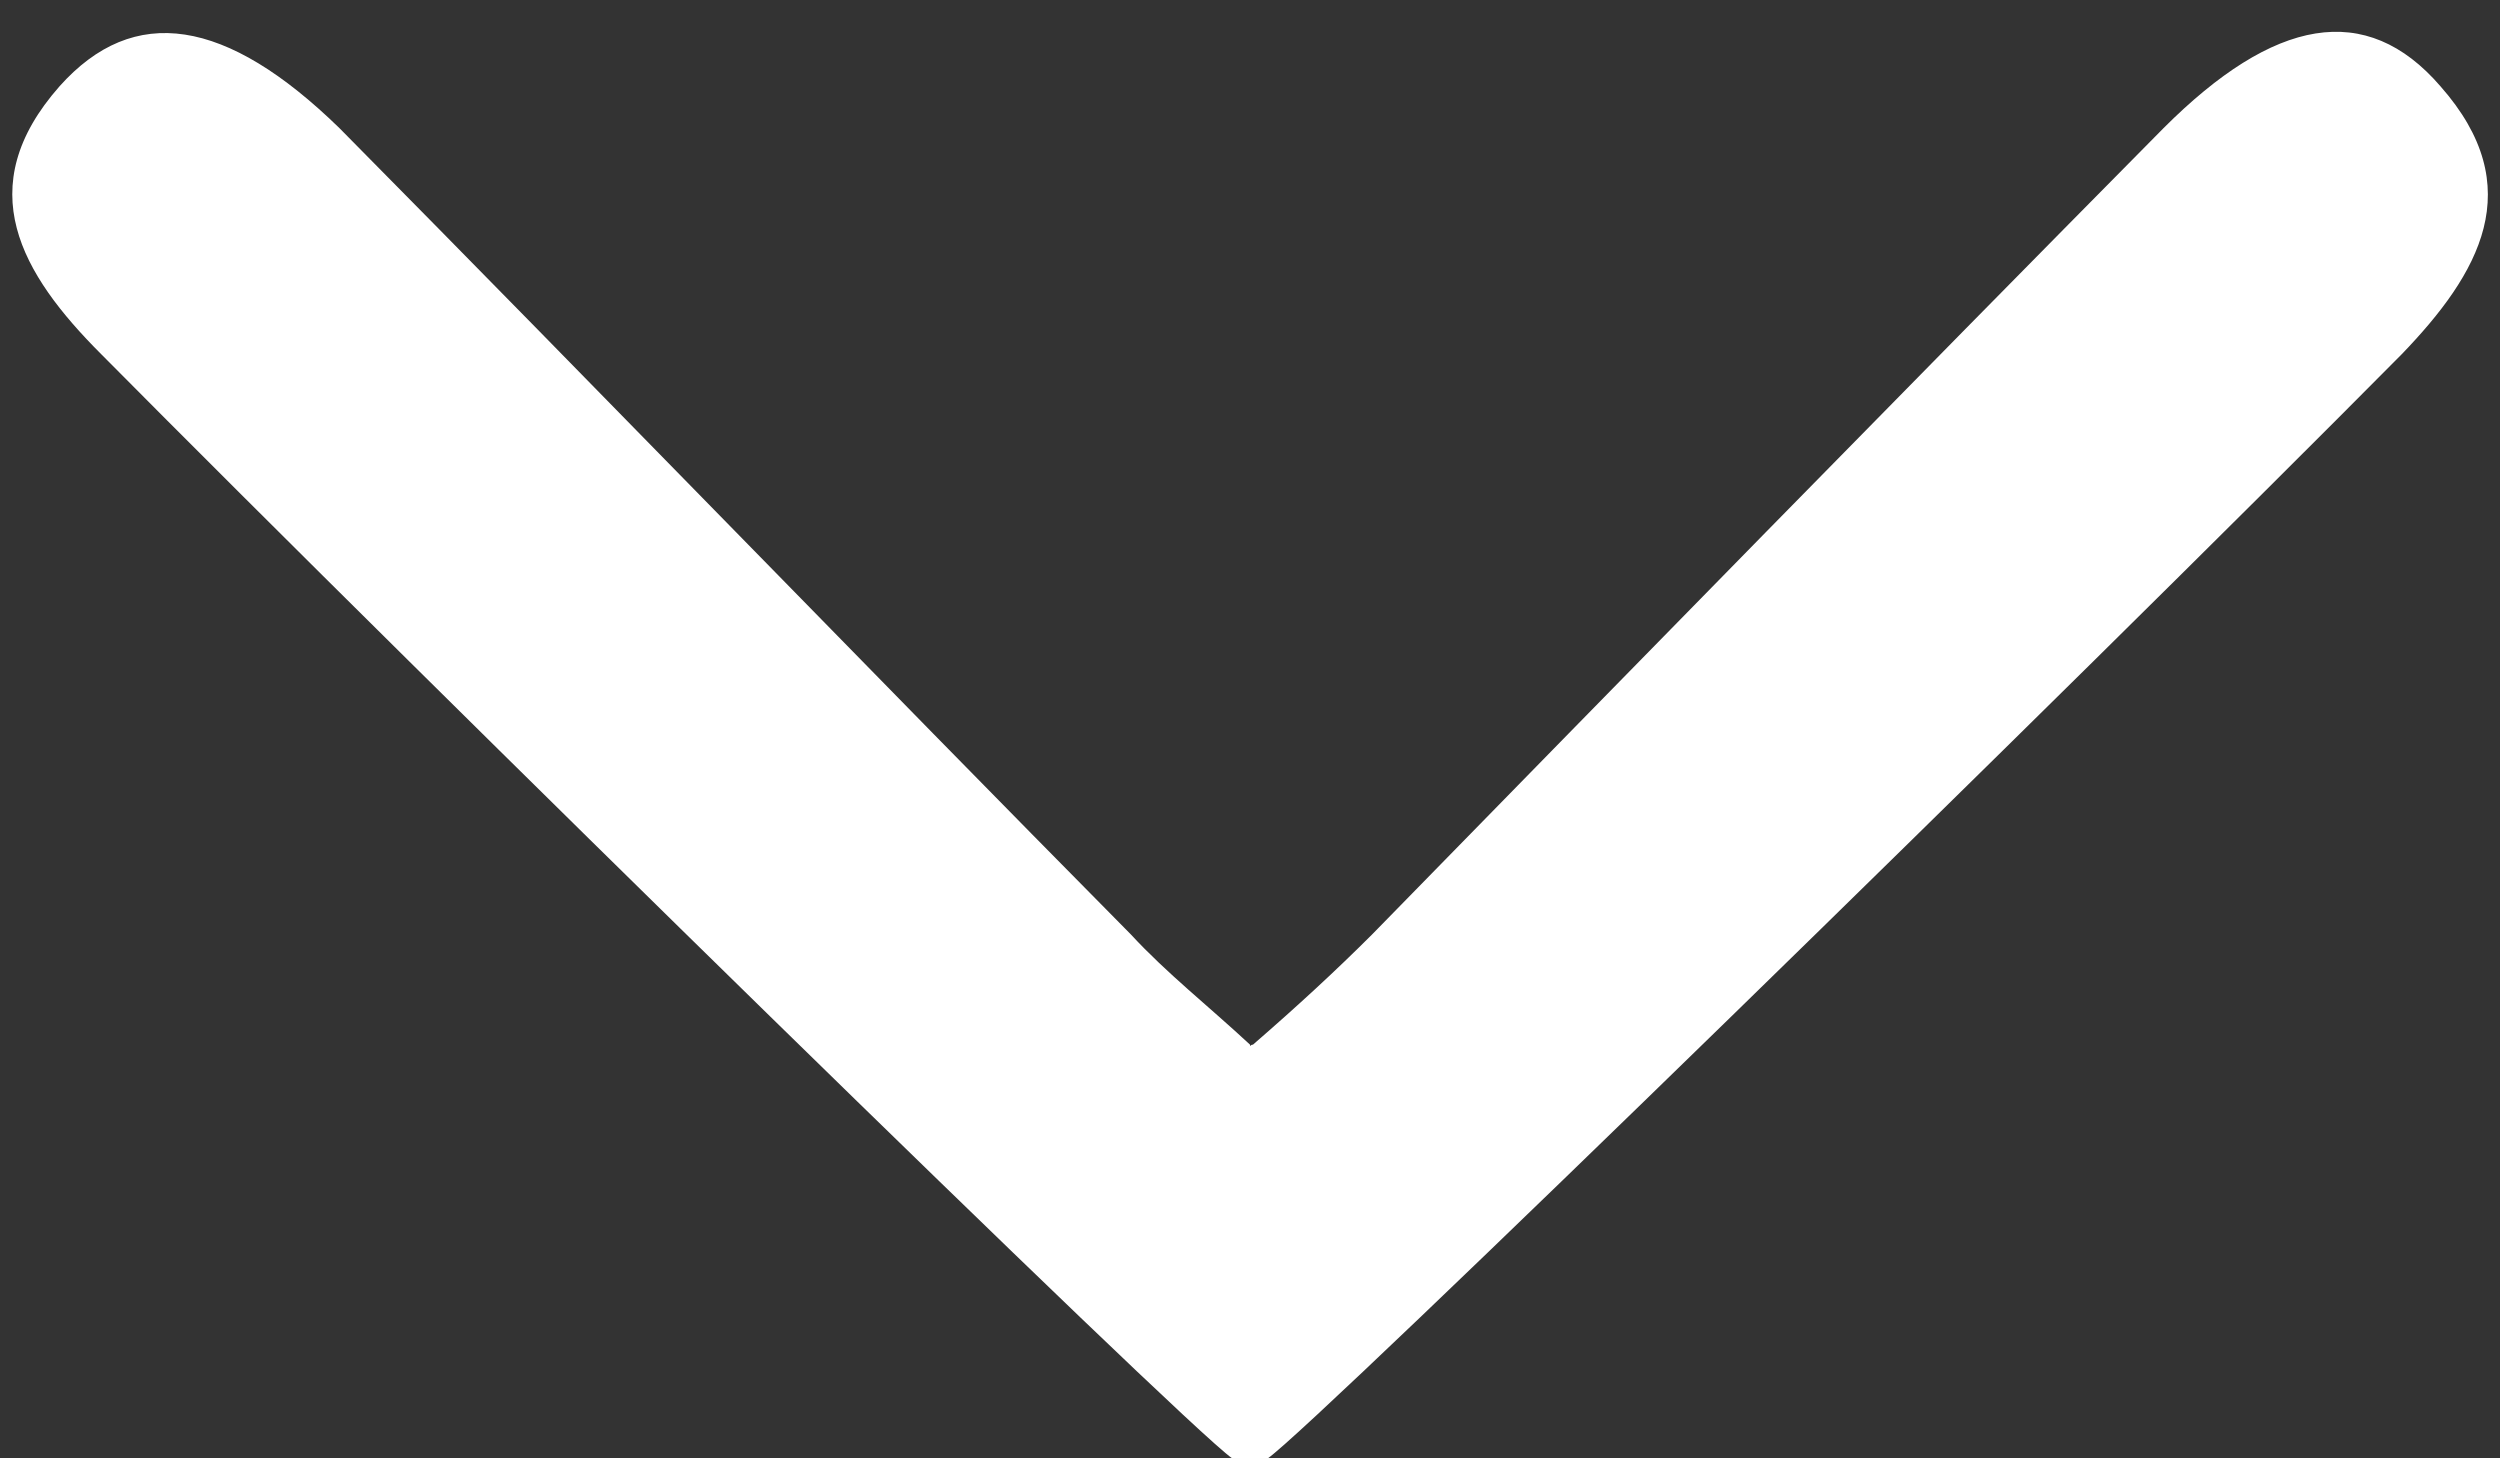 <?xml version="1.0" encoding="utf-8"?>
<!-- Generator: Adobe Illustrator 25.2.0, SVG Export Plug-In . SVG Version: 6.00 Build 0)  -->
<svg version="1.1" id="Layer_1" xmlns="http://www.w3.org/2000/svg" xmlns:xlink="http://www.w3.org/1999/xlink" x="0px" y="0px"
	 viewBox="0 0 84 49" style="enable-background:new 0 0 84 49;" xml:space="preserve">
<rect x="0" y="0" width="84" height="49" fill="#333333" stroke="none"/>
<style type="text/css">
	.st0{fill:#FFFFFF;}
</style>
<path class="st0" d="M82,2.9c-2.5-2.9-5.6-2.3-9.3,1.4c-8.9,9-17.8,18.1-26.6,27.1c-1.2,1.2-2.5,2.4-4,3.7c-0.1,0-0.1,0.1-0.1,0
	c-1.4-1.3-2.8-2.4-4-3.7c-8.9-9-17.7-18.1-26.6-27.1C7.6,0.6,4.5,0.1,2,2.9c-3,3.4-1.3,6.3,1.4,9C14.4,23,39.7,47.8,41.4,49H42h0.6
	c1.7-1.2,27.1-26,38.1-37.1C83.3,9.2,85,6.3,82,2.9z"/>
</svg>
